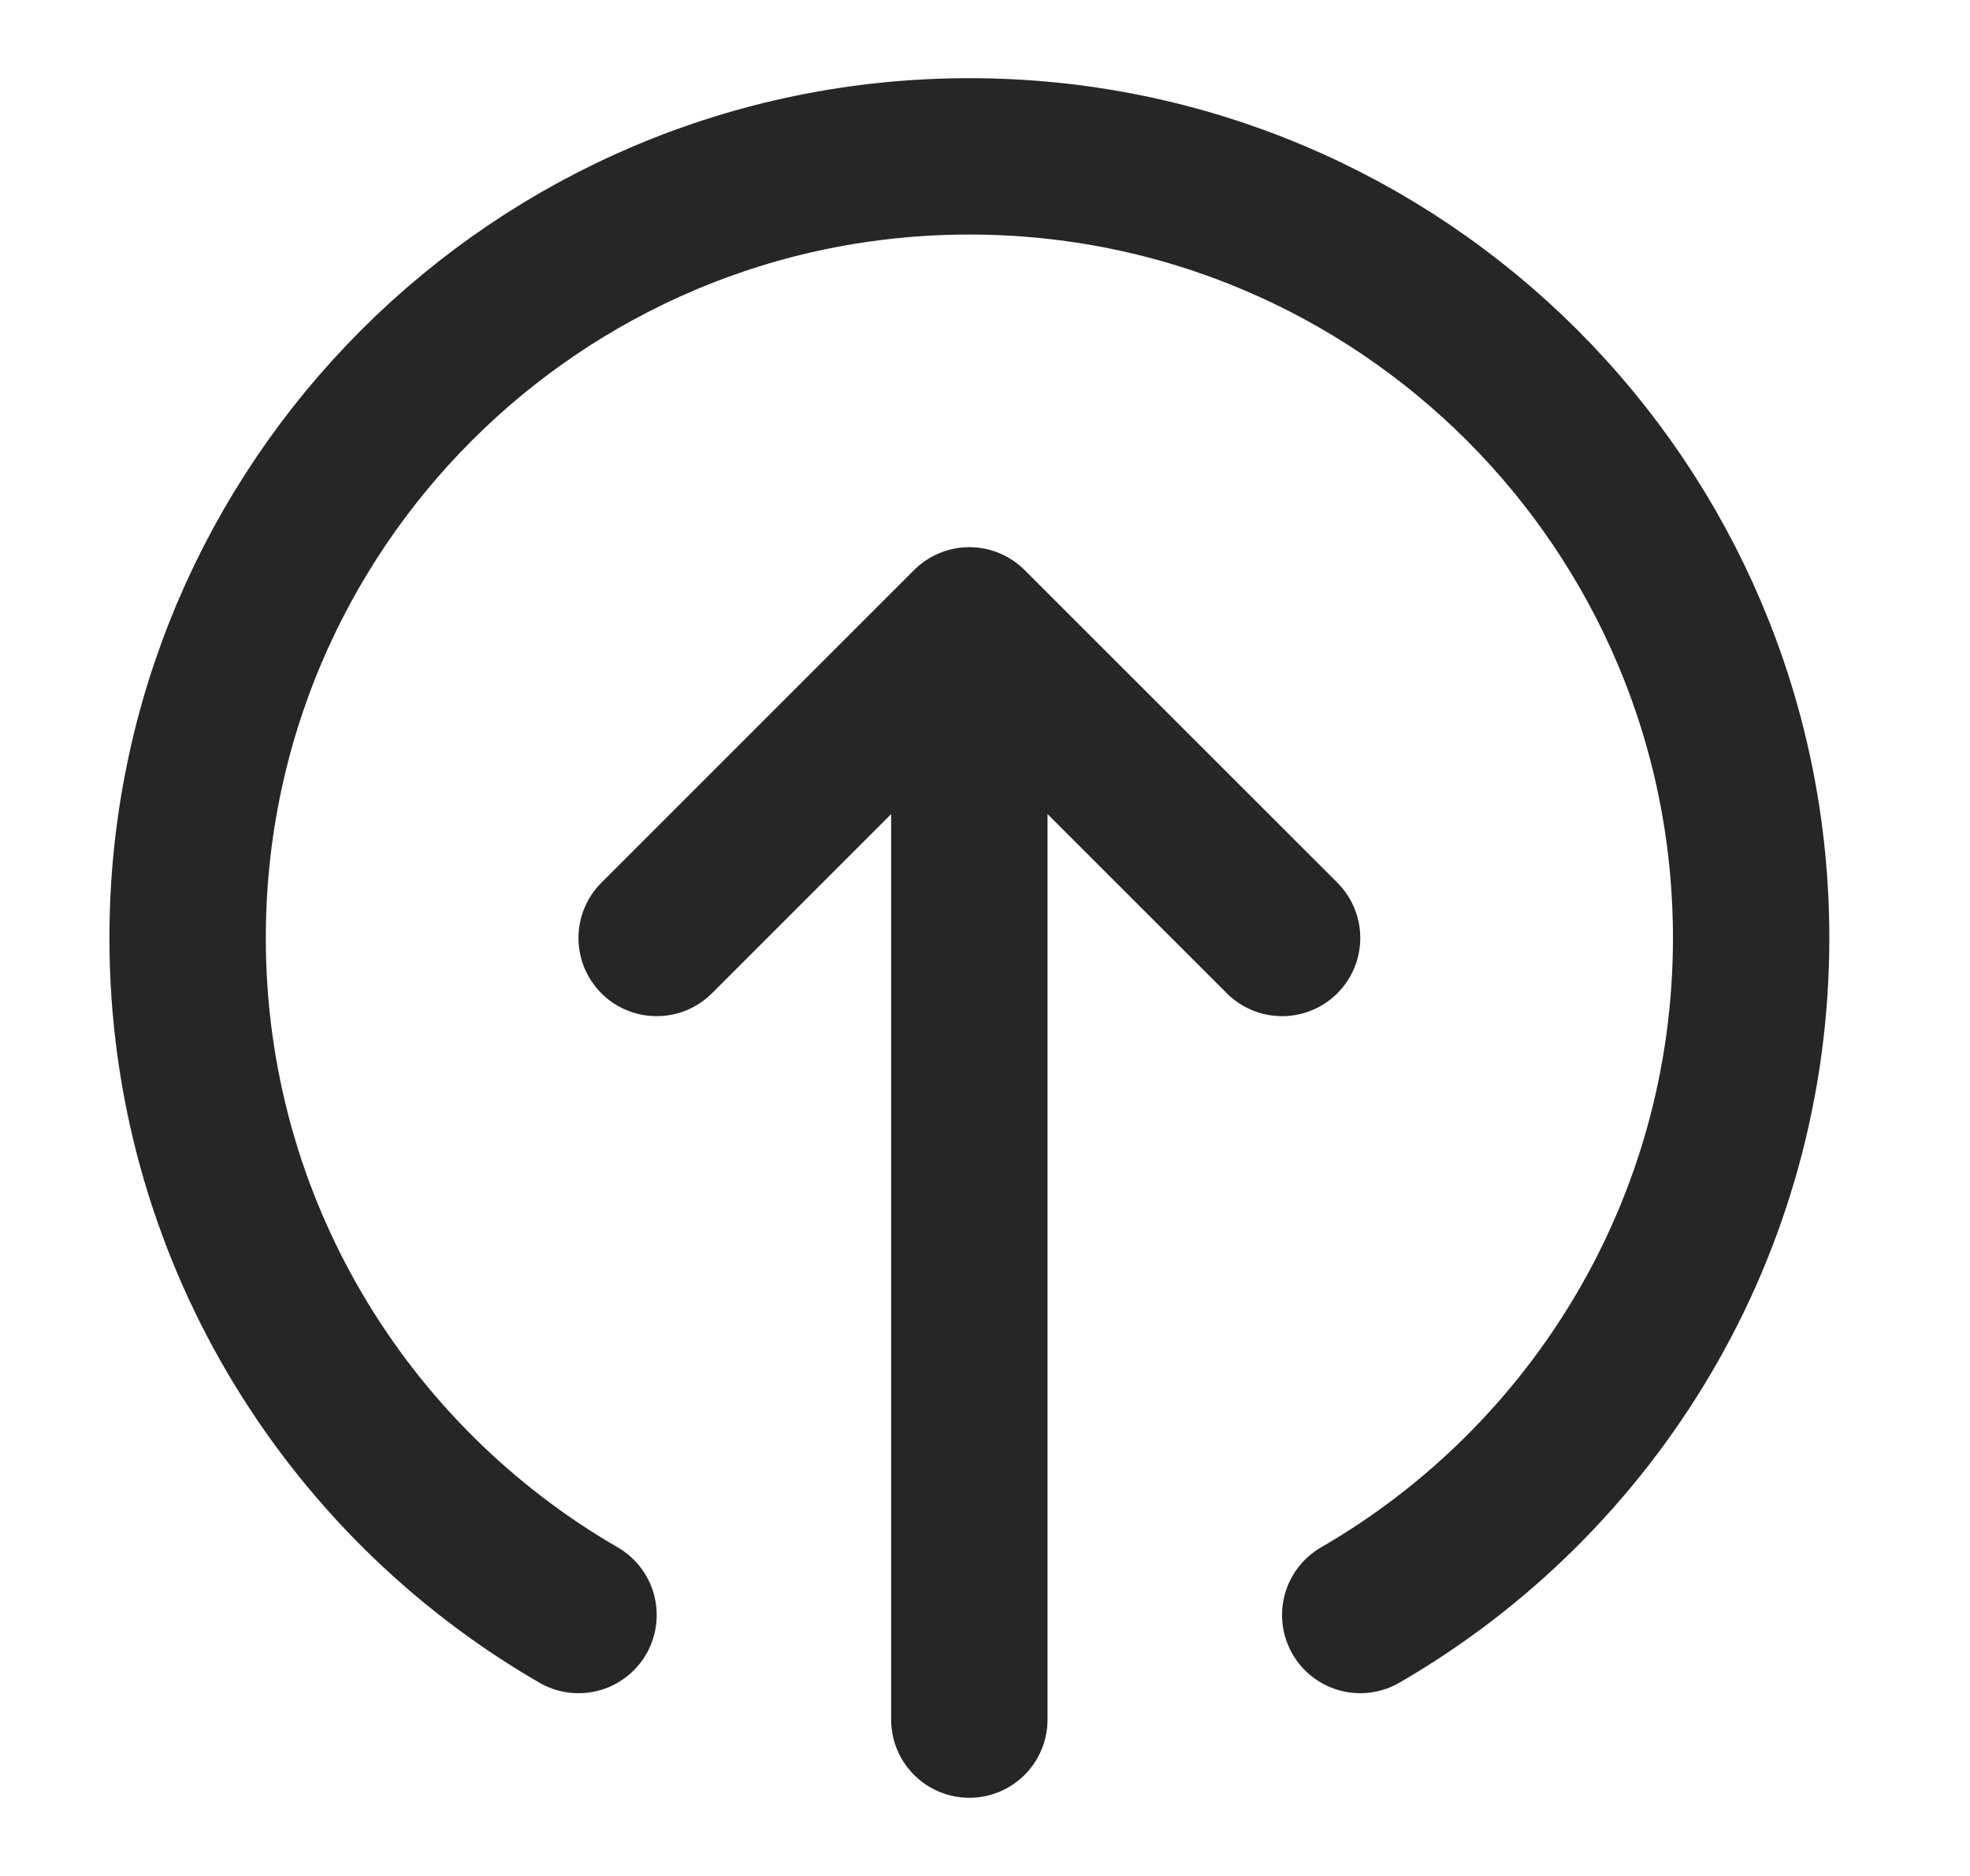 <svg xmlns="http://www.w3.org/2000/svg" width="21" height="20" viewBox="0 0 21 20" fill="none"><path d="M6.167 17.218C3.676 15.777 2 13.084 2 10C2 5.397 5.731 1.667 10.333 1.667C14.936 1.667 18.667 5.397 18.667 10C18.667 13.084 16.991 15.777 14.5 17.218M13.667 10L10.333 6.667M10.333 6.667L7 10M10.333 6.667V18.333" stroke="#262626" stroke-width="1.667" stroke-linecap="round" stroke-linejoin="round"></path></svg>